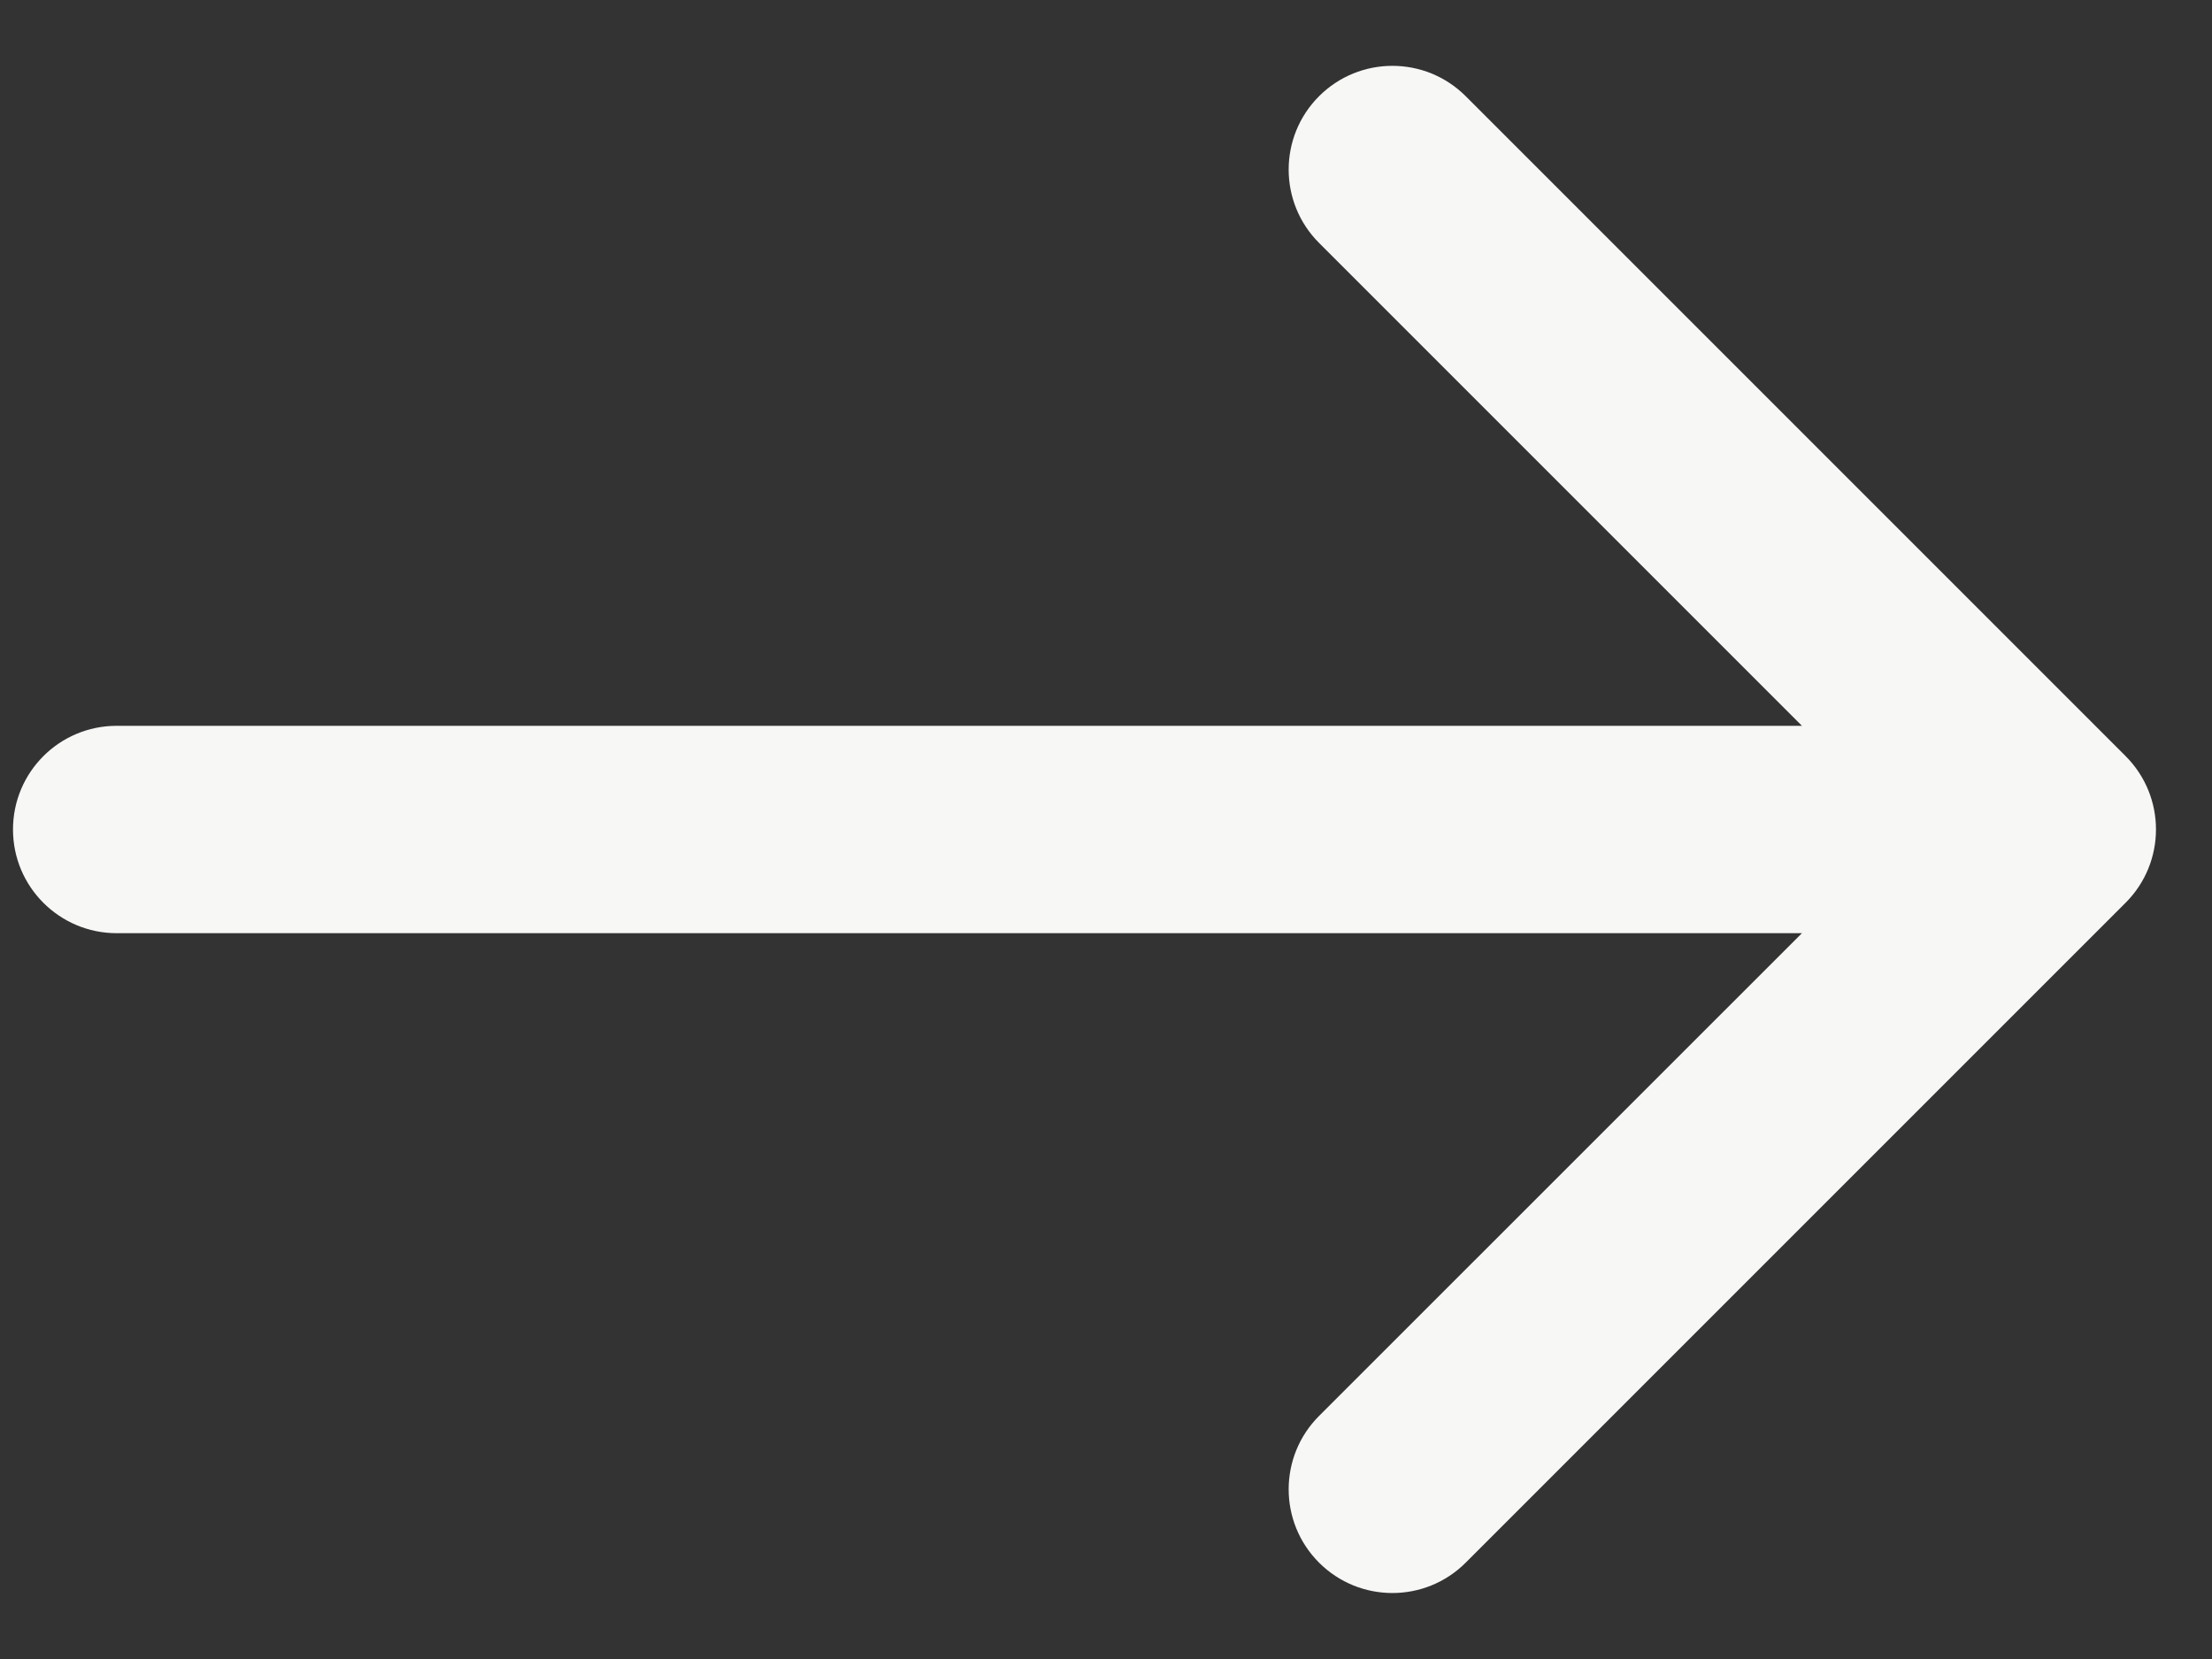 <svg width="16" height="12" viewBox="0 0 16 12" fill="none" xmlns="http://www.w3.org/2000/svg">
<rect x="0" y="0" width="16" height="12" fill="#333333" stroke="none"/>
<path d="M0.844 6.75C0.43 6.75 0.094 6.414 0.094 6C0.094 5.585 0.43 5.25 0.844 5.25L0.844 6.75ZM15.375 5.469C15.668 5.762 15.668 6.237 15.375 6.53L10.602 11.303C10.309 11.596 9.834 11.596 9.541 11.303C9.248 11.01 9.248 10.535 9.541 10.242L13.784 6L9.541 1.757C9.248 1.464 9.248 0.989 9.541 0.696C9.834 0.403 10.309 0.403 10.602 0.696L15.375 5.469ZM0.844 5.25L14.845 5.25L14.845 6.75L0.844 6.75L0.844 5.25Z" fill="#F7F7F6"/>
</svg>
